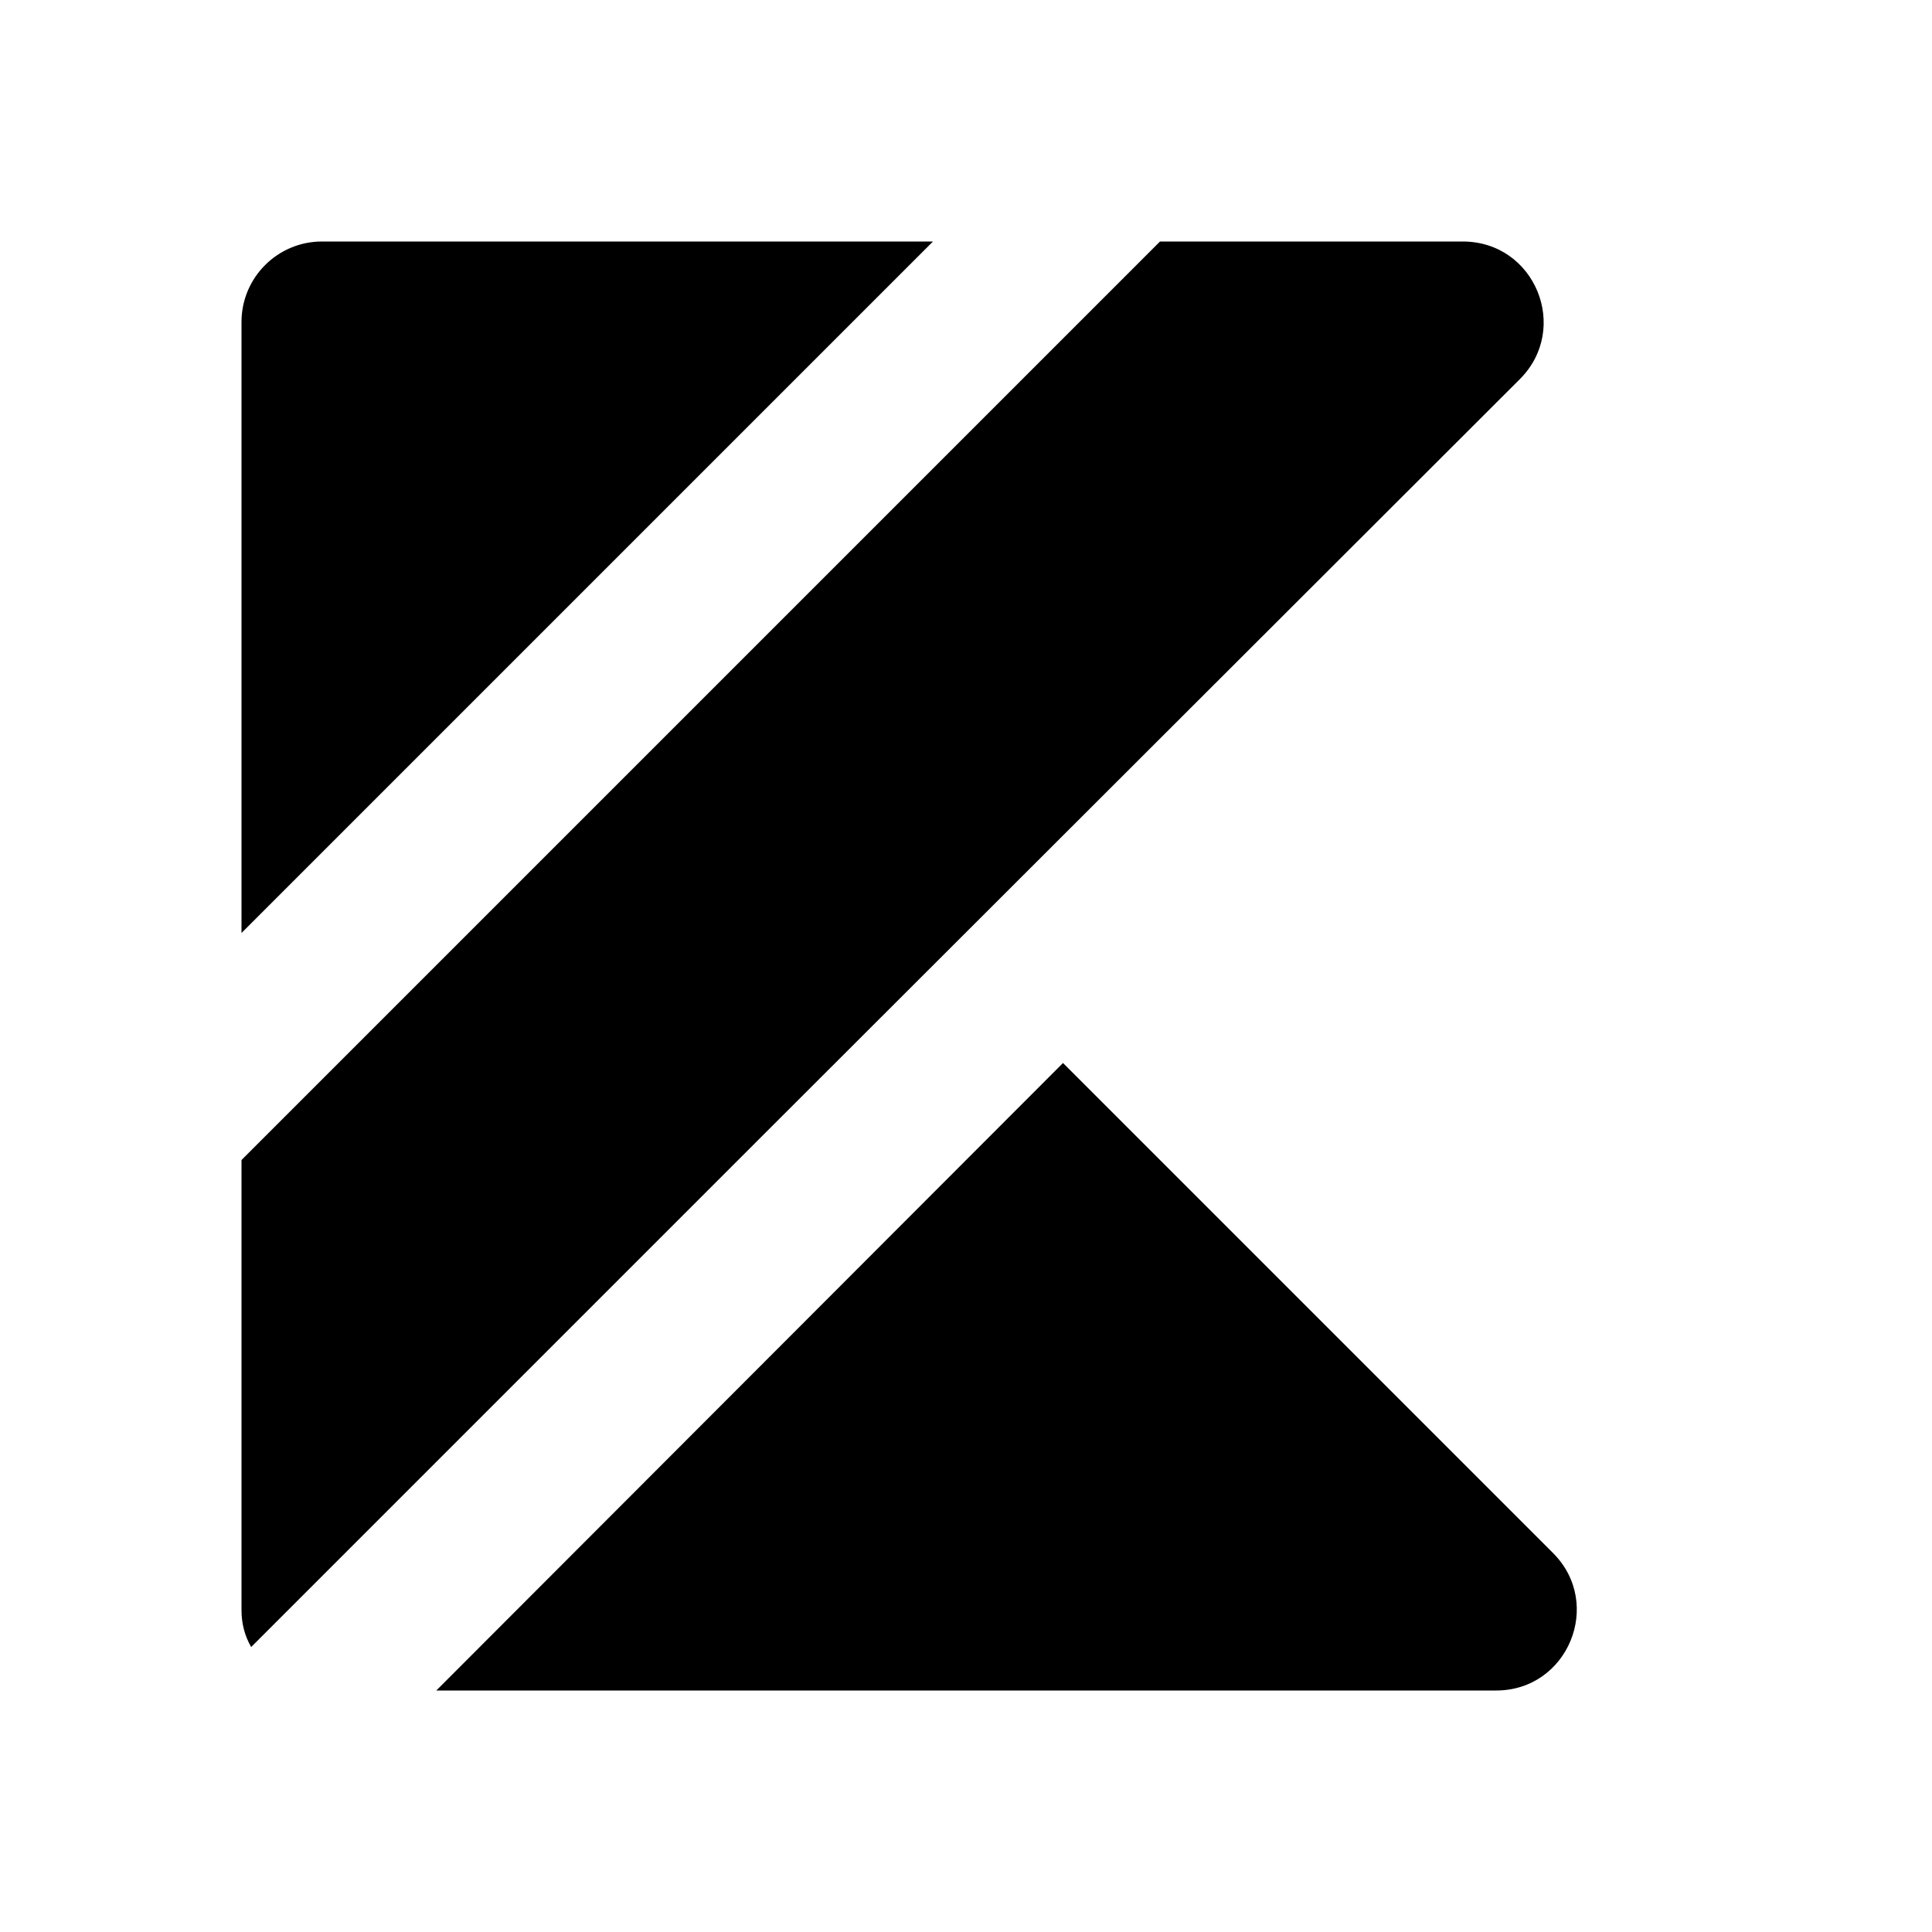 <svg xmlns="http://www.w3.org/2000/svg" viewBox="0 0 24 24" width="24px" height="24px"><path d="M11.59 3L3 11.59V4c0-.552.448-1 1-1H11.59zM18.88 4.71L9.58 14l-6.46 6.46C3.04 20.32 3 20.17 3 20v-5.59L14.41 3h3.76C19.07 3 19.51 4.08 18.88 4.71zM18.586 21H5.42l7.785-7.795 6.087 6.087C19.923 19.923 19.477 21 18.586 21z"></path></svg>